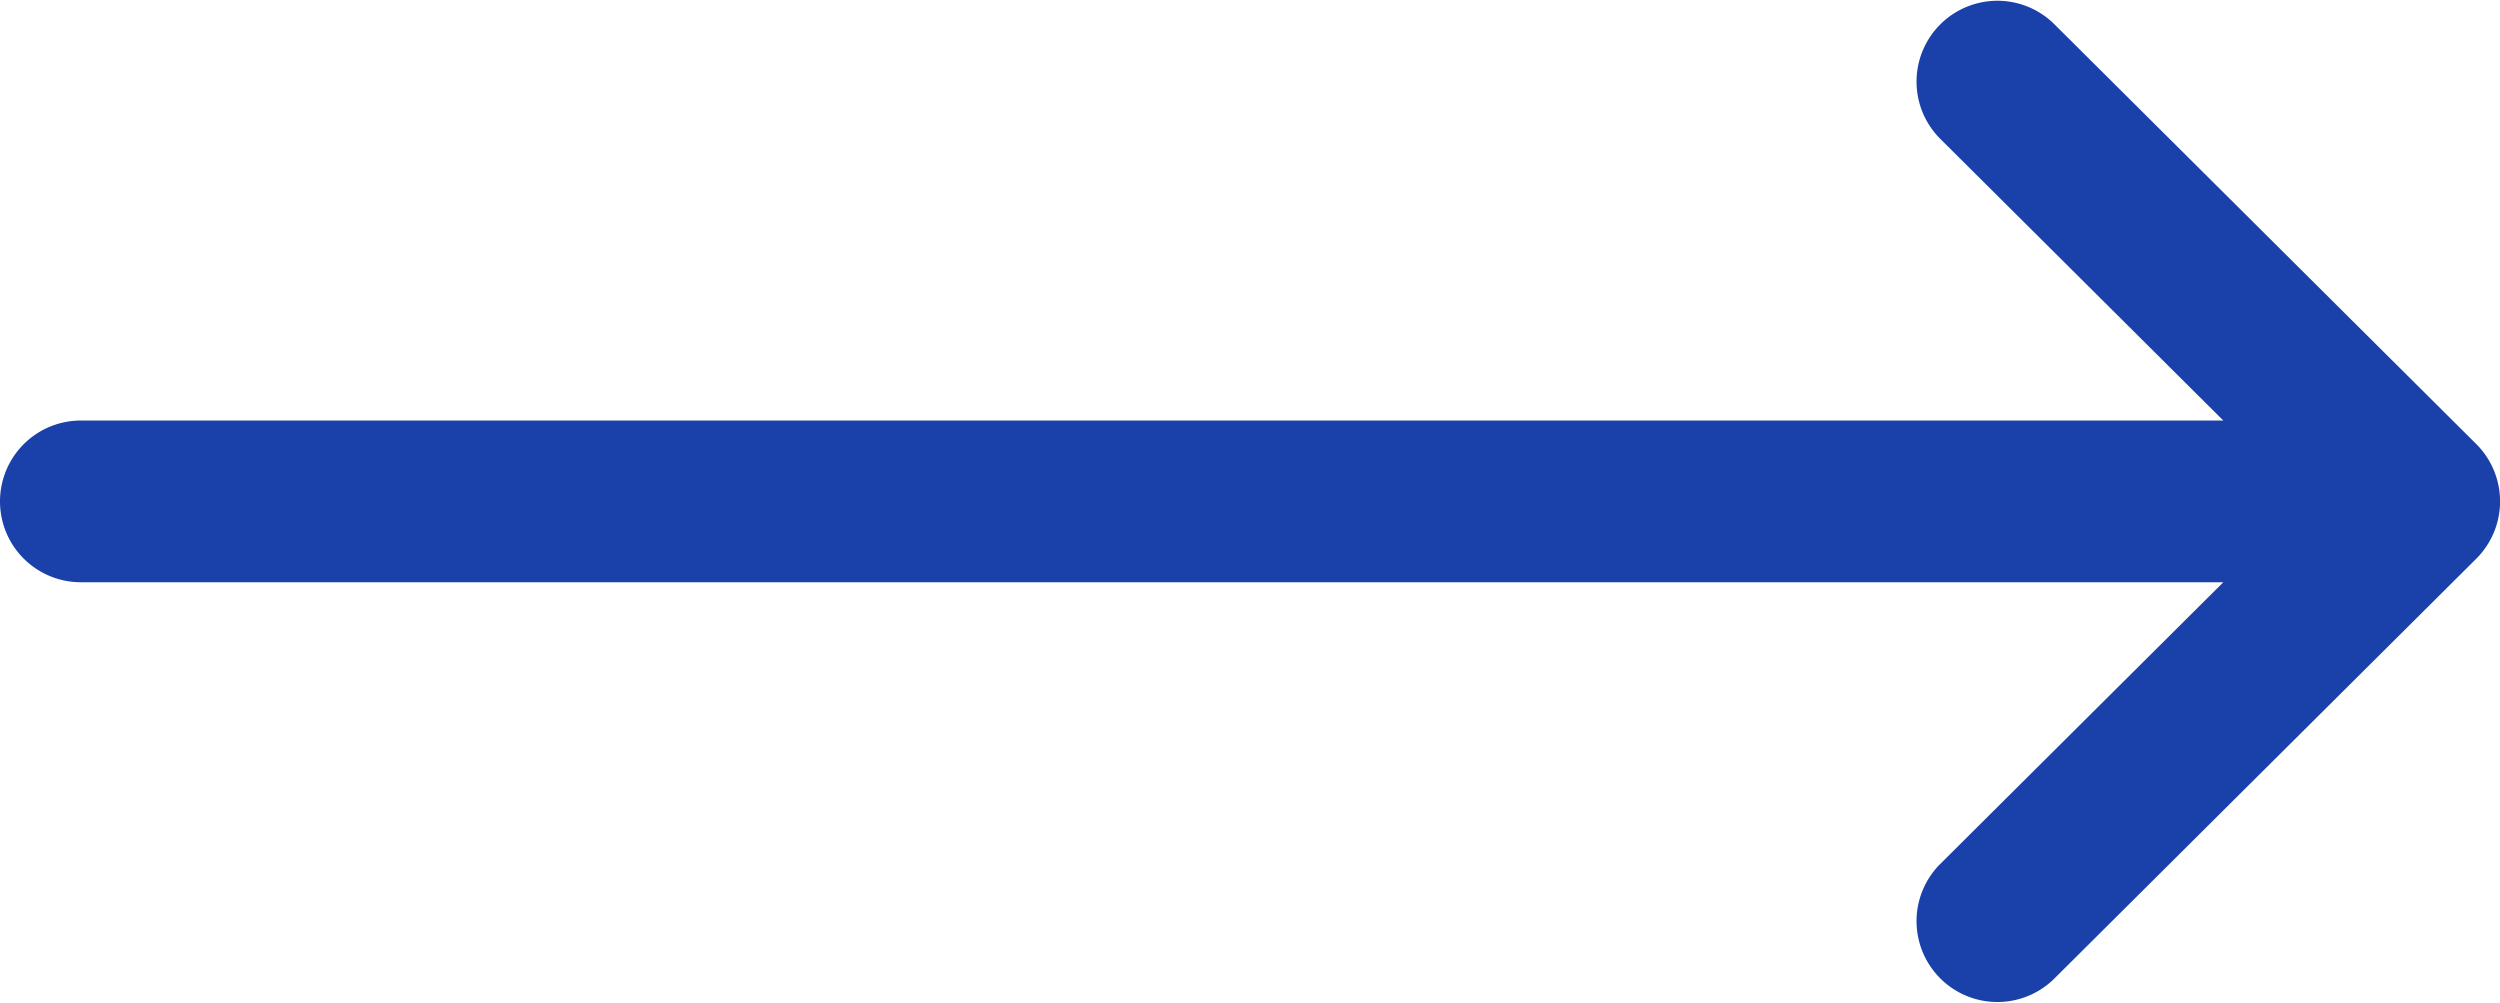 <svg xmlns="http://www.w3.org/2000/svg" width="34.903" height="14" viewBox="0 0 34.903 14">
  <g id="right-arrow_1_" data-name="right-arrow (1)" transform="translate(6 -132)">
    <g id="Group_20160" data-name="Group 20160" transform="translate(0 132)">
      <path id="Path_111431" data-name="Path 111431" d="M28.572,138.2h0l-5.9-5.871a1.129,1.129,0,0,0-1.593,1.6l3.961,3.942H-4.871A1.129,1.129,0,0,0-6,139a1.129,1.129,0,0,0,1.129,1.129H25.04l-3.961,3.942a1.129,1.129,0,0,0,1.593,1.6l5.9-5.871h0A1.13,1.13,0,0,0,28.572,138.2Z" transform="translate(0 -132)" fill="#1a41aa"/>
    </g>
  </g>
</svg>
